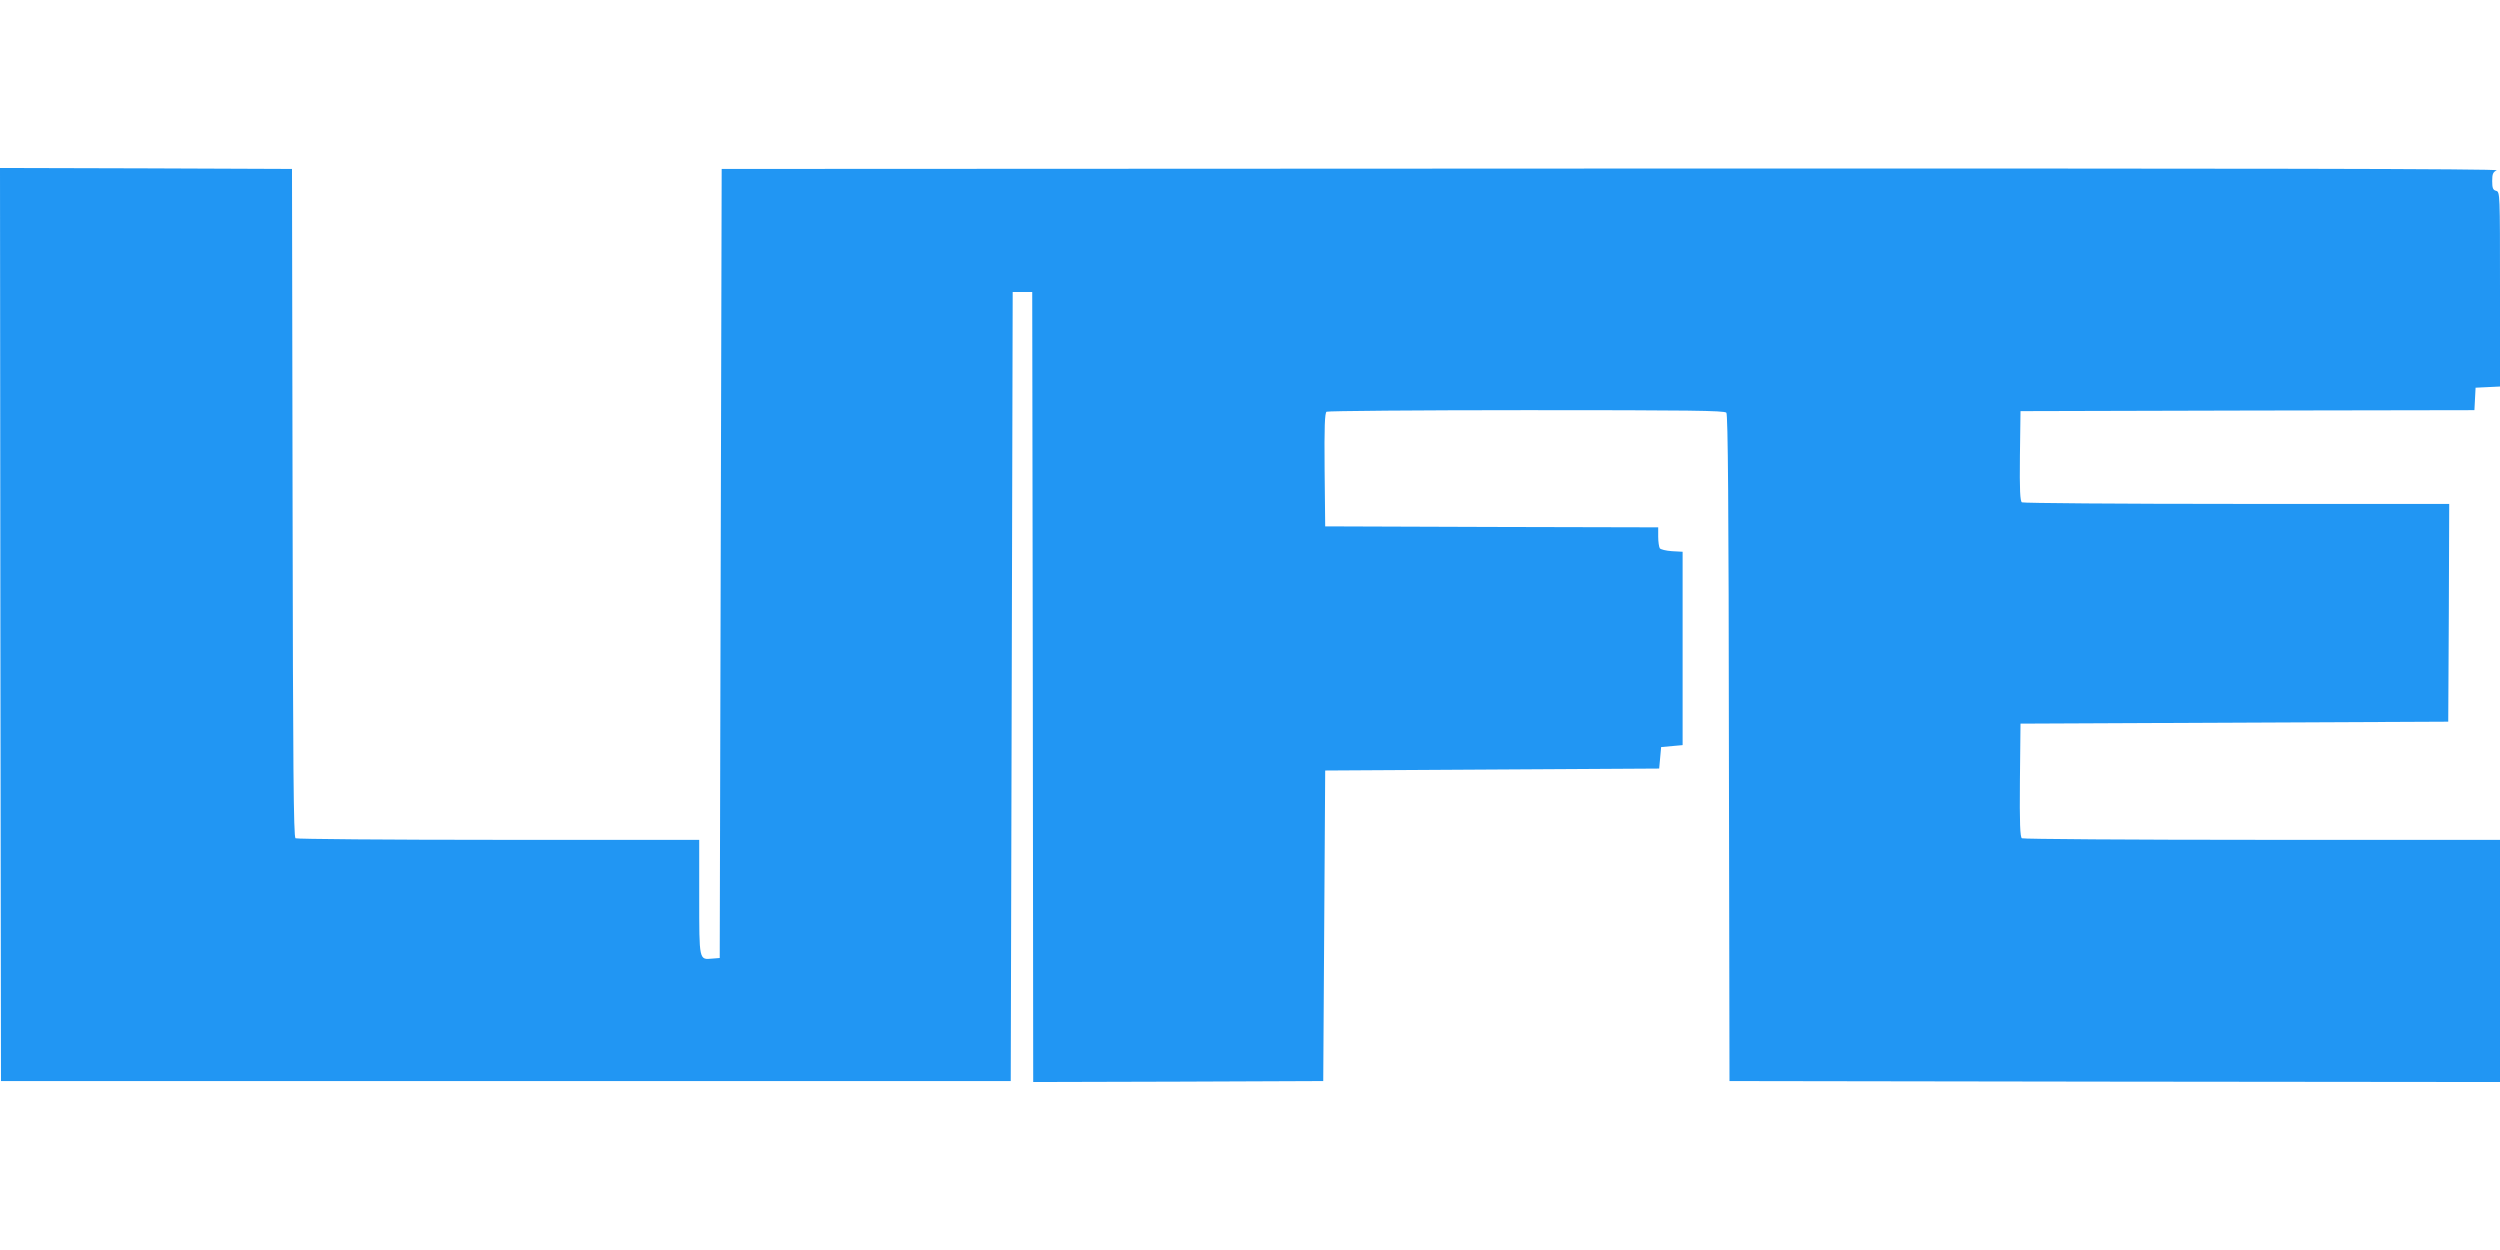 <?xml version="1.0" standalone="no"?>
<!DOCTYPE svg PUBLIC "-//W3C//DTD SVG 20010904//EN"
 "http://www.w3.org/TR/2001/REC-SVG-20010904/DTD/svg10.dtd">
<svg version="1.0" xmlns="http://www.w3.org/2000/svg"
 width="1280pt" height="640pt" viewBox="0 0 1280 640"
 preserveAspectRatio="xMidYMid meet">
<g transform="translate(0,640) scale(0.1,-0.1)"
fill="#2196f3" stroke="none">
<path d="M2 3203 l3 -2338 2585 0 2585 0 5 2020 5 2020 50 0 50 0 3 -2023 2
-2022 743 2 742 3 5 795 5 795 855 5 855 5 5 55 5 55 55 5 55 5 0 495 0 495
-55 3 c-30 2 -58 9 -62 15 -4 7 -8 33 -8 59 l0 48 -852 2 -853 3 -3 289 c-2
225 1 291 10 298 7 4 468 8 1024 8 837 0 1013 -2 1023 -13 8 -10 12 -479 13
-1718 l3 -1704 1973 -3 1972 -2 0 620 0 620 -1217 0 c-670 0 -1224 4 -1231 8
-9 7 -12 73 -10 298 l3 289 1095 5 1095 5 3 558 2 557 -1087 0 c-599 0 -1094
4 -1101 8 -9 7 -12 61 -10 238 l3 229 1162 3 1162 2 3 58 3 57 63 3 62 3 0
498 c0 490 0 499 -20 504 -16 4 -20 14 -20 50 0 36 4 46 23 55 16 8 -1251 10
-4533 9 l-4555 -2 -5 -2020 -5 -2020 -38 -3 c-68 -6 -67 -13 -67 314 l0 294
-1027 0 c-566 0 -1034 4 -1040 8 -10 6 -13 365 -15 1718 l-3 1709 -748 3 -747
2 2 -2337z"/>
</g>
</svg>

